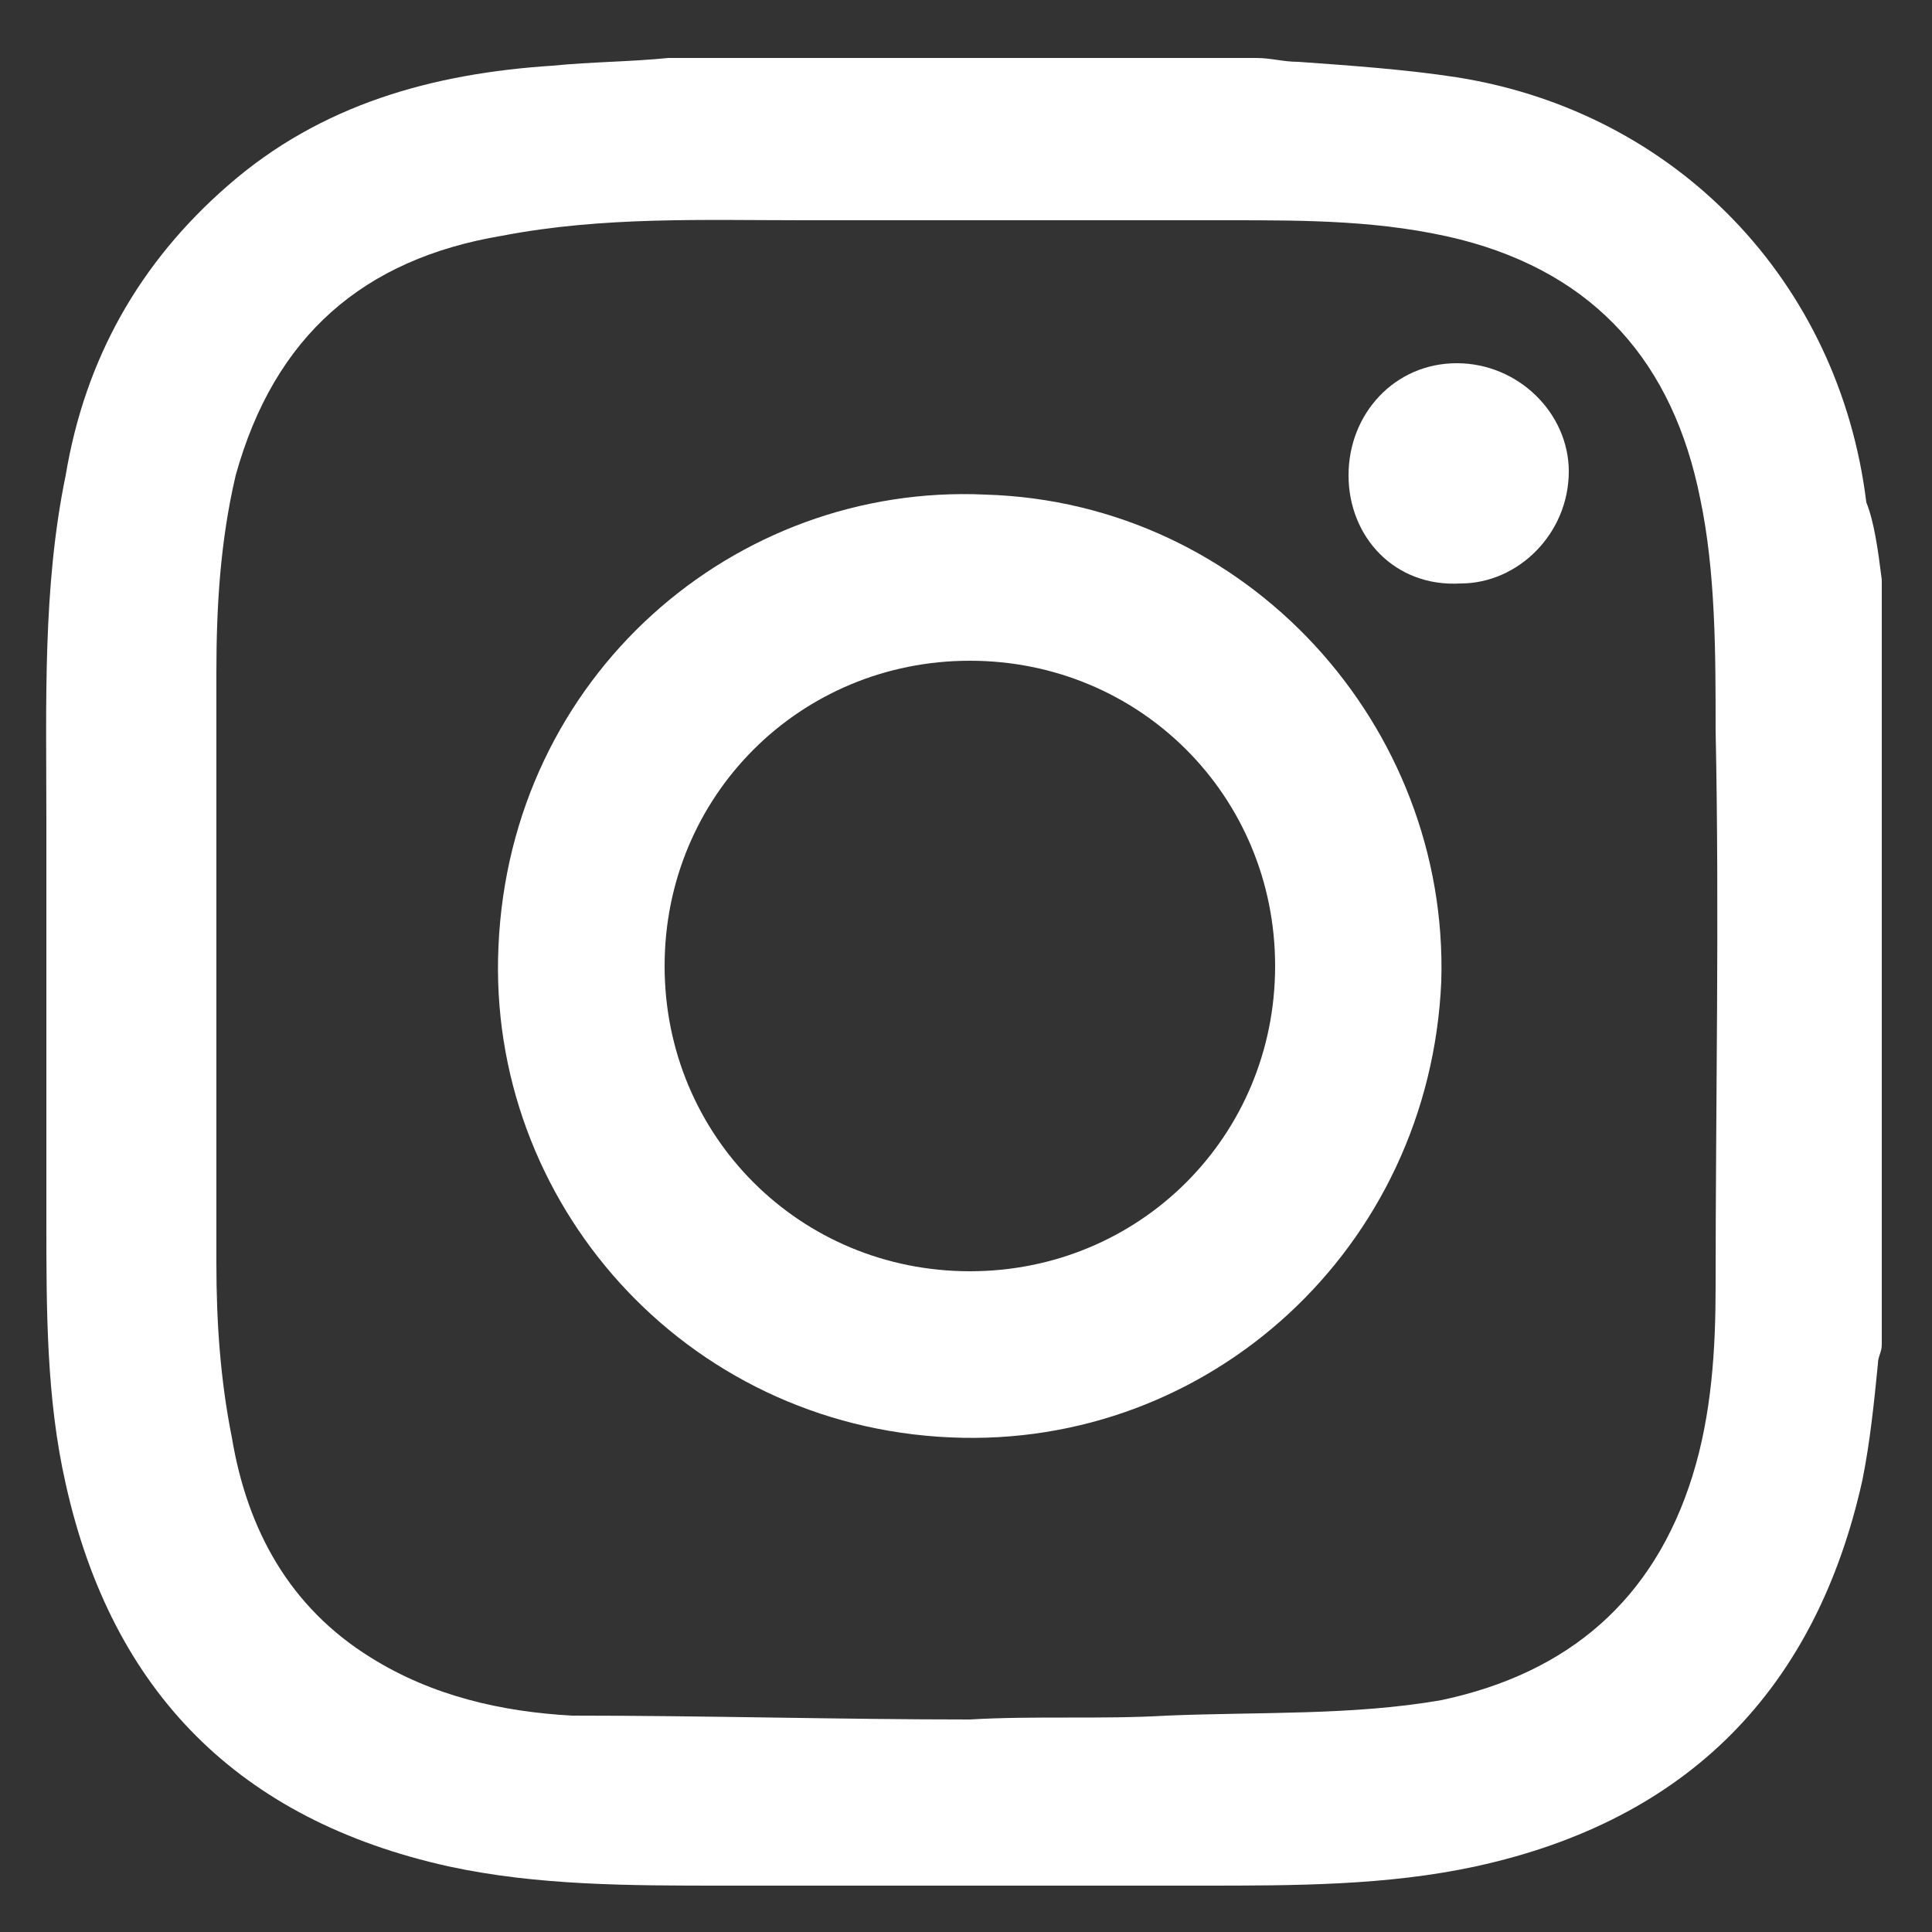 <?xml version="1.0" encoding="utf-8"?>
<!-- Generator: Adobe Illustrator 27.8.1, SVG Export Plug-In . SVG Version: 6.00 Build 0)  -->
<svg version="1.1" id="Layer_1" xmlns="http://www.w3.org/2000/svg" xmlns:xlink="http://www.w3.org/1999/xlink" x="0px" y="0px"
	 viewBox="0 0 50 50" style="enable-background:new 0 0 50 50;" xml:space="preserve">
<rect x="0" y="0" width="50" height="50" fill="#333333" stroke="none"/>
<style type="text/css">
	.st0{fill:#FFFFFF;}
</style>
<g>
	<path class="st0" d="M48.7,15c0,6.6,0,13.2,0,19.8c0,0.2-0.1,0.3-0.1,0.5c-0.1,1-0.2,2-0.4,3c-1.2,5.4-4.5,8.8-10,10
		c-2.3,0.5-4.7,0.5-7.1,0.5c-4.1,0-8.3,0-12.4,0c-2.4,0-4.8,0-7.1-0.5c-5.4-1.2-8.7-4.5-9.9-9.9c-0.5-2.2-0.5-4.5-0.5-6.8
		c0-3.5,0-7,0-10.4c0-3-0.1-6,0.5-8.9c0.5-3,1.9-5.5,4.2-7.5c2.4-2.1,5.3-2.9,8.4-3.1c1-0.1,2-0.1,3-0.2c5.1,0,10.1,0,15.2,0
		c0.4,0,0.7,0.1,1.1,0.1c1.4,0.1,2.8,0.2,4.1,0.4c5.7,0.9,9.9,5.3,10.6,11C48.5,13.5,48.6,14.2,48.7,15z M25.1,44.5
		C25.1,44.5,25.1,44.5,25.1,44.5c1.7-0.1,3.4,0,5.1-0.1c2.4-0.1,4.8,0,7.1-0.4c3.3-0.7,5.5-2.6,6.5-5.8c0.5-1.6,0.6-3.3,0.6-4.9
		c0-4.8,0.1-9.6,0-14.4c0-2,0-4.1-0.4-6c-0.7-3.5-2.7-5.8-6.2-6.7c-2-0.5-4-0.5-6-0.5c-3.7,0-7.4,0-11,0c-2.6,0-5.2-0.1-7.8,0.4
		c-3.6,0.6-5.9,2.6-6.9,6.2c-0.4,1.7-0.5,3.4-0.5,5.1c0,5.1,0,10.2,0,15.3c0,1.5,0.1,3,0.4,4.5c0.4,2.4,1.5,4.4,3.6,5.7
		c1.6,1,3.4,1.4,5.2,1.5C18.3,44.4,21.7,44.5,25.1,44.5z"/>
	<path class="st0" d="M37.3,25.4c-0.3,6.9-6,12.1-12.7,11.8c-6.9-0.3-12-6.1-11.7-12.7c0.3-7,6.1-12,12.6-11.7
		C32.3,13,37.5,18.8,37.3,25.4z M25.1,32.9c4.4,0,7.9-3.5,7.9-7.9c0-4.4-3.5-7.9-7.9-7.9c-4.4,0-7.9,3.5-7.9,7.9
		C17.2,29.4,20.7,32.9,25.1,32.9z"/>
	<path class="st0" d="M34.9,12.3c0-1.6,1.2-2.9,2.8-2.9c1.6,0,2.9,1.3,2.9,2.8c0,1.6-1.3,2.9-2.8,2.9C36.1,15.2,34.9,13.9,34.9,12.3
		z"/>
</g>
</svg>
